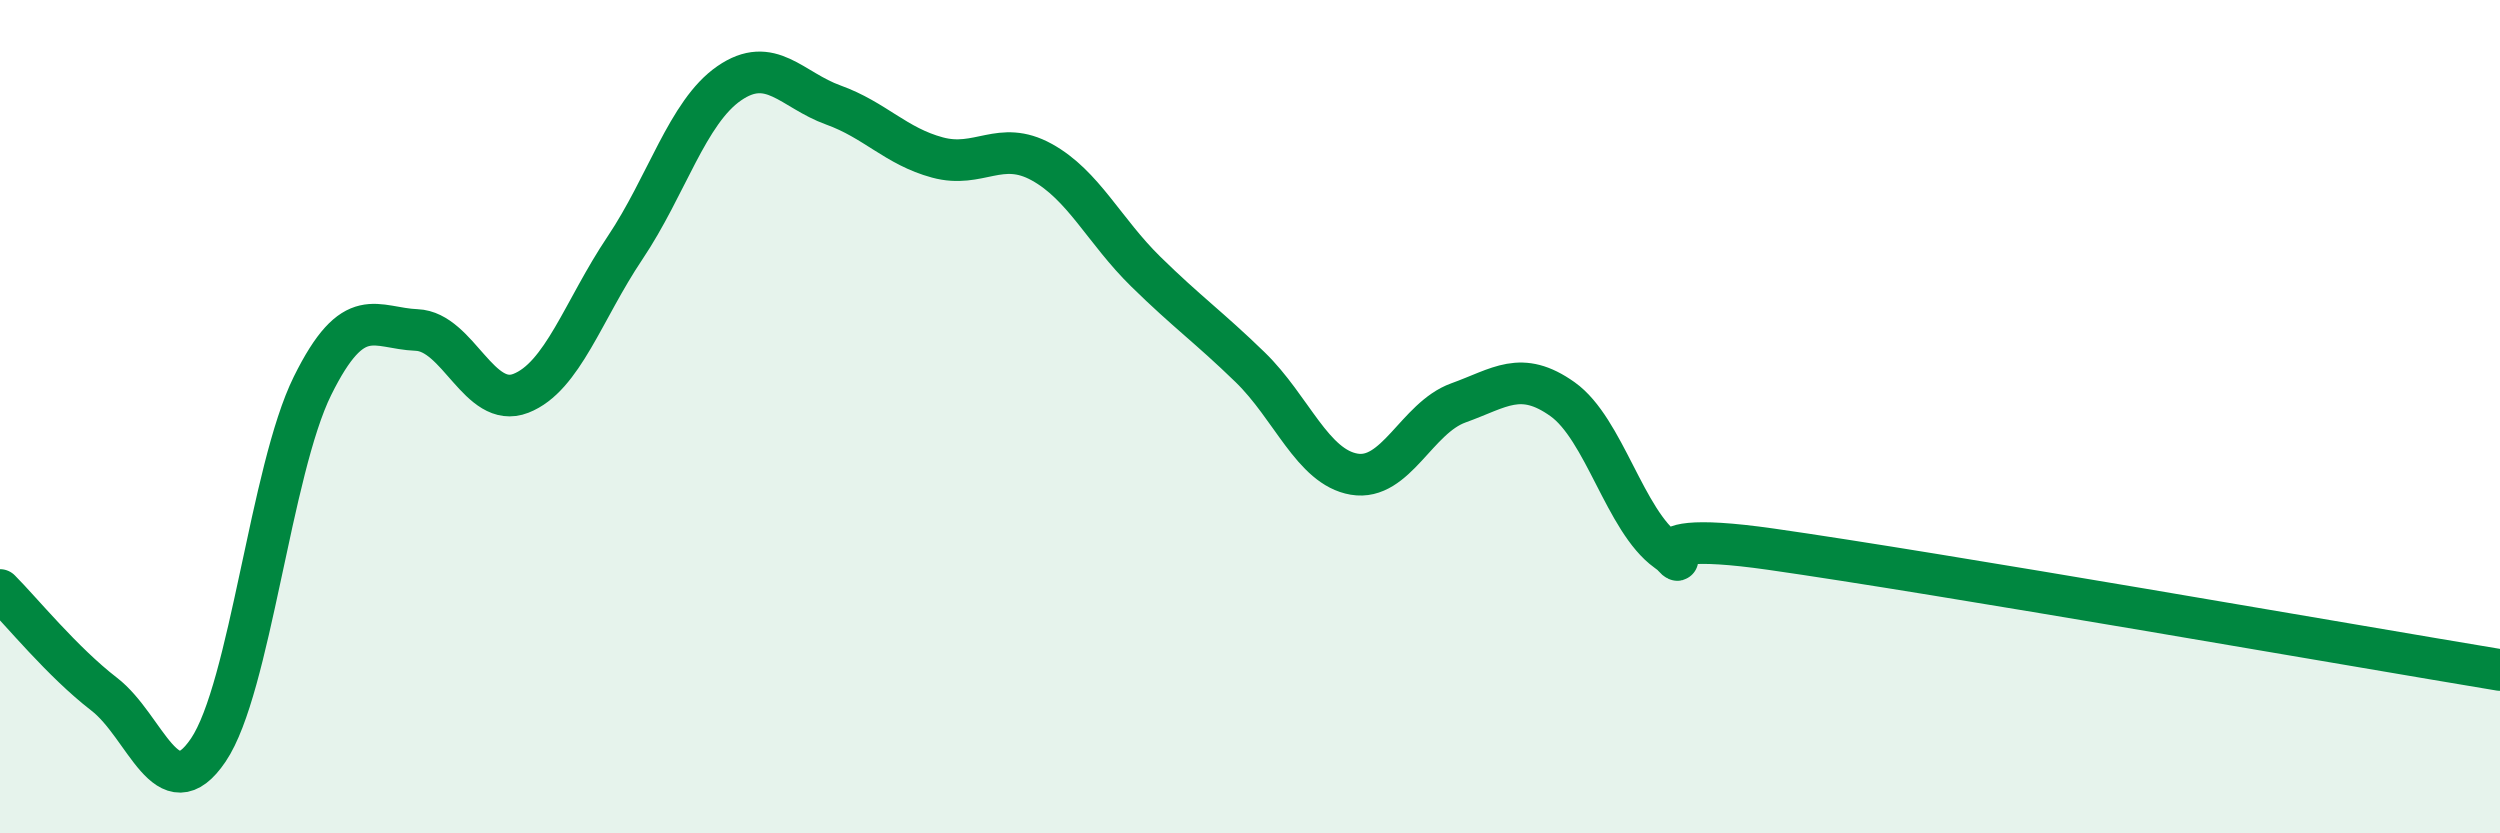
    <svg width="60" height="20" viewBox="0 0 60 20" xmlns="http://www.w3.org/2000/svg">
      <path
        d="M 0,14.16 C 0.5,14.66 1.5,15.89 2.5,16.66 C 3.5,17.43 4,19.48 5,18 C 6,16.52 6.5,11.28 7.5,9.26 C 8.5,7.24 9,7.88 10,7.92 C 11,7.96 11.5,9.83 12.5,9.44 C 13.5,9.05 14,7.44 15,5.95 C 16,4.46 16.5,2.69 17.5,2 C 18.5,1.31 19,2.16 20,2.52 C 21,2.88 21.5,3.51 22.5,3.78 C 23.5,4.05 24,3.34 25,3.89 C 26,4.44 26.5,5.54 27.5,6.52 C 28.5,7.5 29,7.84 30,8.81 C 31,9.78 31.5,11.21 32.5,11.38 C 33.5,11.55 34,10.03 35,9.67 C 36,9.31 36.5,8.87 37.5,9.58 C 38.5,10.29 39,12.5 40,13.22 C 41,13.94 38.5,12.61 42.5,13.18 C 46.5,13.75 56.5,15.5 60,16.08L60 20L0 20Z"
        fill="#008740"
        opacity="0.1"
        stroke-linecap="round"
        stroke-linejoin="round"
      />
      <path
        d="M 0,14.16 C 0.5,14.66 1.5,15.89 2.5,16.66 C 3.5,17.43 4,19.48 5,18 C 6,16.52 6.5,11.28 7.5,9.26 C 8.5,7.24 9,7.88 10,7.92 C 11,7.96 11.5,9.83 12.5,9.44 C 13.5,9.05 14,7.44 15,5.95 C 16,4.46 16.5,2.69 17.5,2 C 18.5,1.31 19,2.16 20,2.52 C 21,2.88 21.5,3.51 22.5,3.78 C 23.5,4.05 24,3.34 25,3.89 C 26,4.44 26.5,5.54 27.5,6.52 C 28.5,7.5 29,7.84 30,8.81 C 31,9.78 31.5,11.21 32.5,11.38 C 33.5,11.55 34,10.03 35,9.67 C 36,9.31 36.5,8.87 37.5,9.58 C 38.5,10.29 39,12.5 40,13.22 C 41,13.94 38.5,12.61 42.5,13.18 C 46.5,13.75 56.5,15.5 60,16.08"
        stroke="#008740"
        stroke-width="1"
        fill="none"
        stroke-linecap="round"
        stroke-linejoin="round"
      />
    </svg>
  